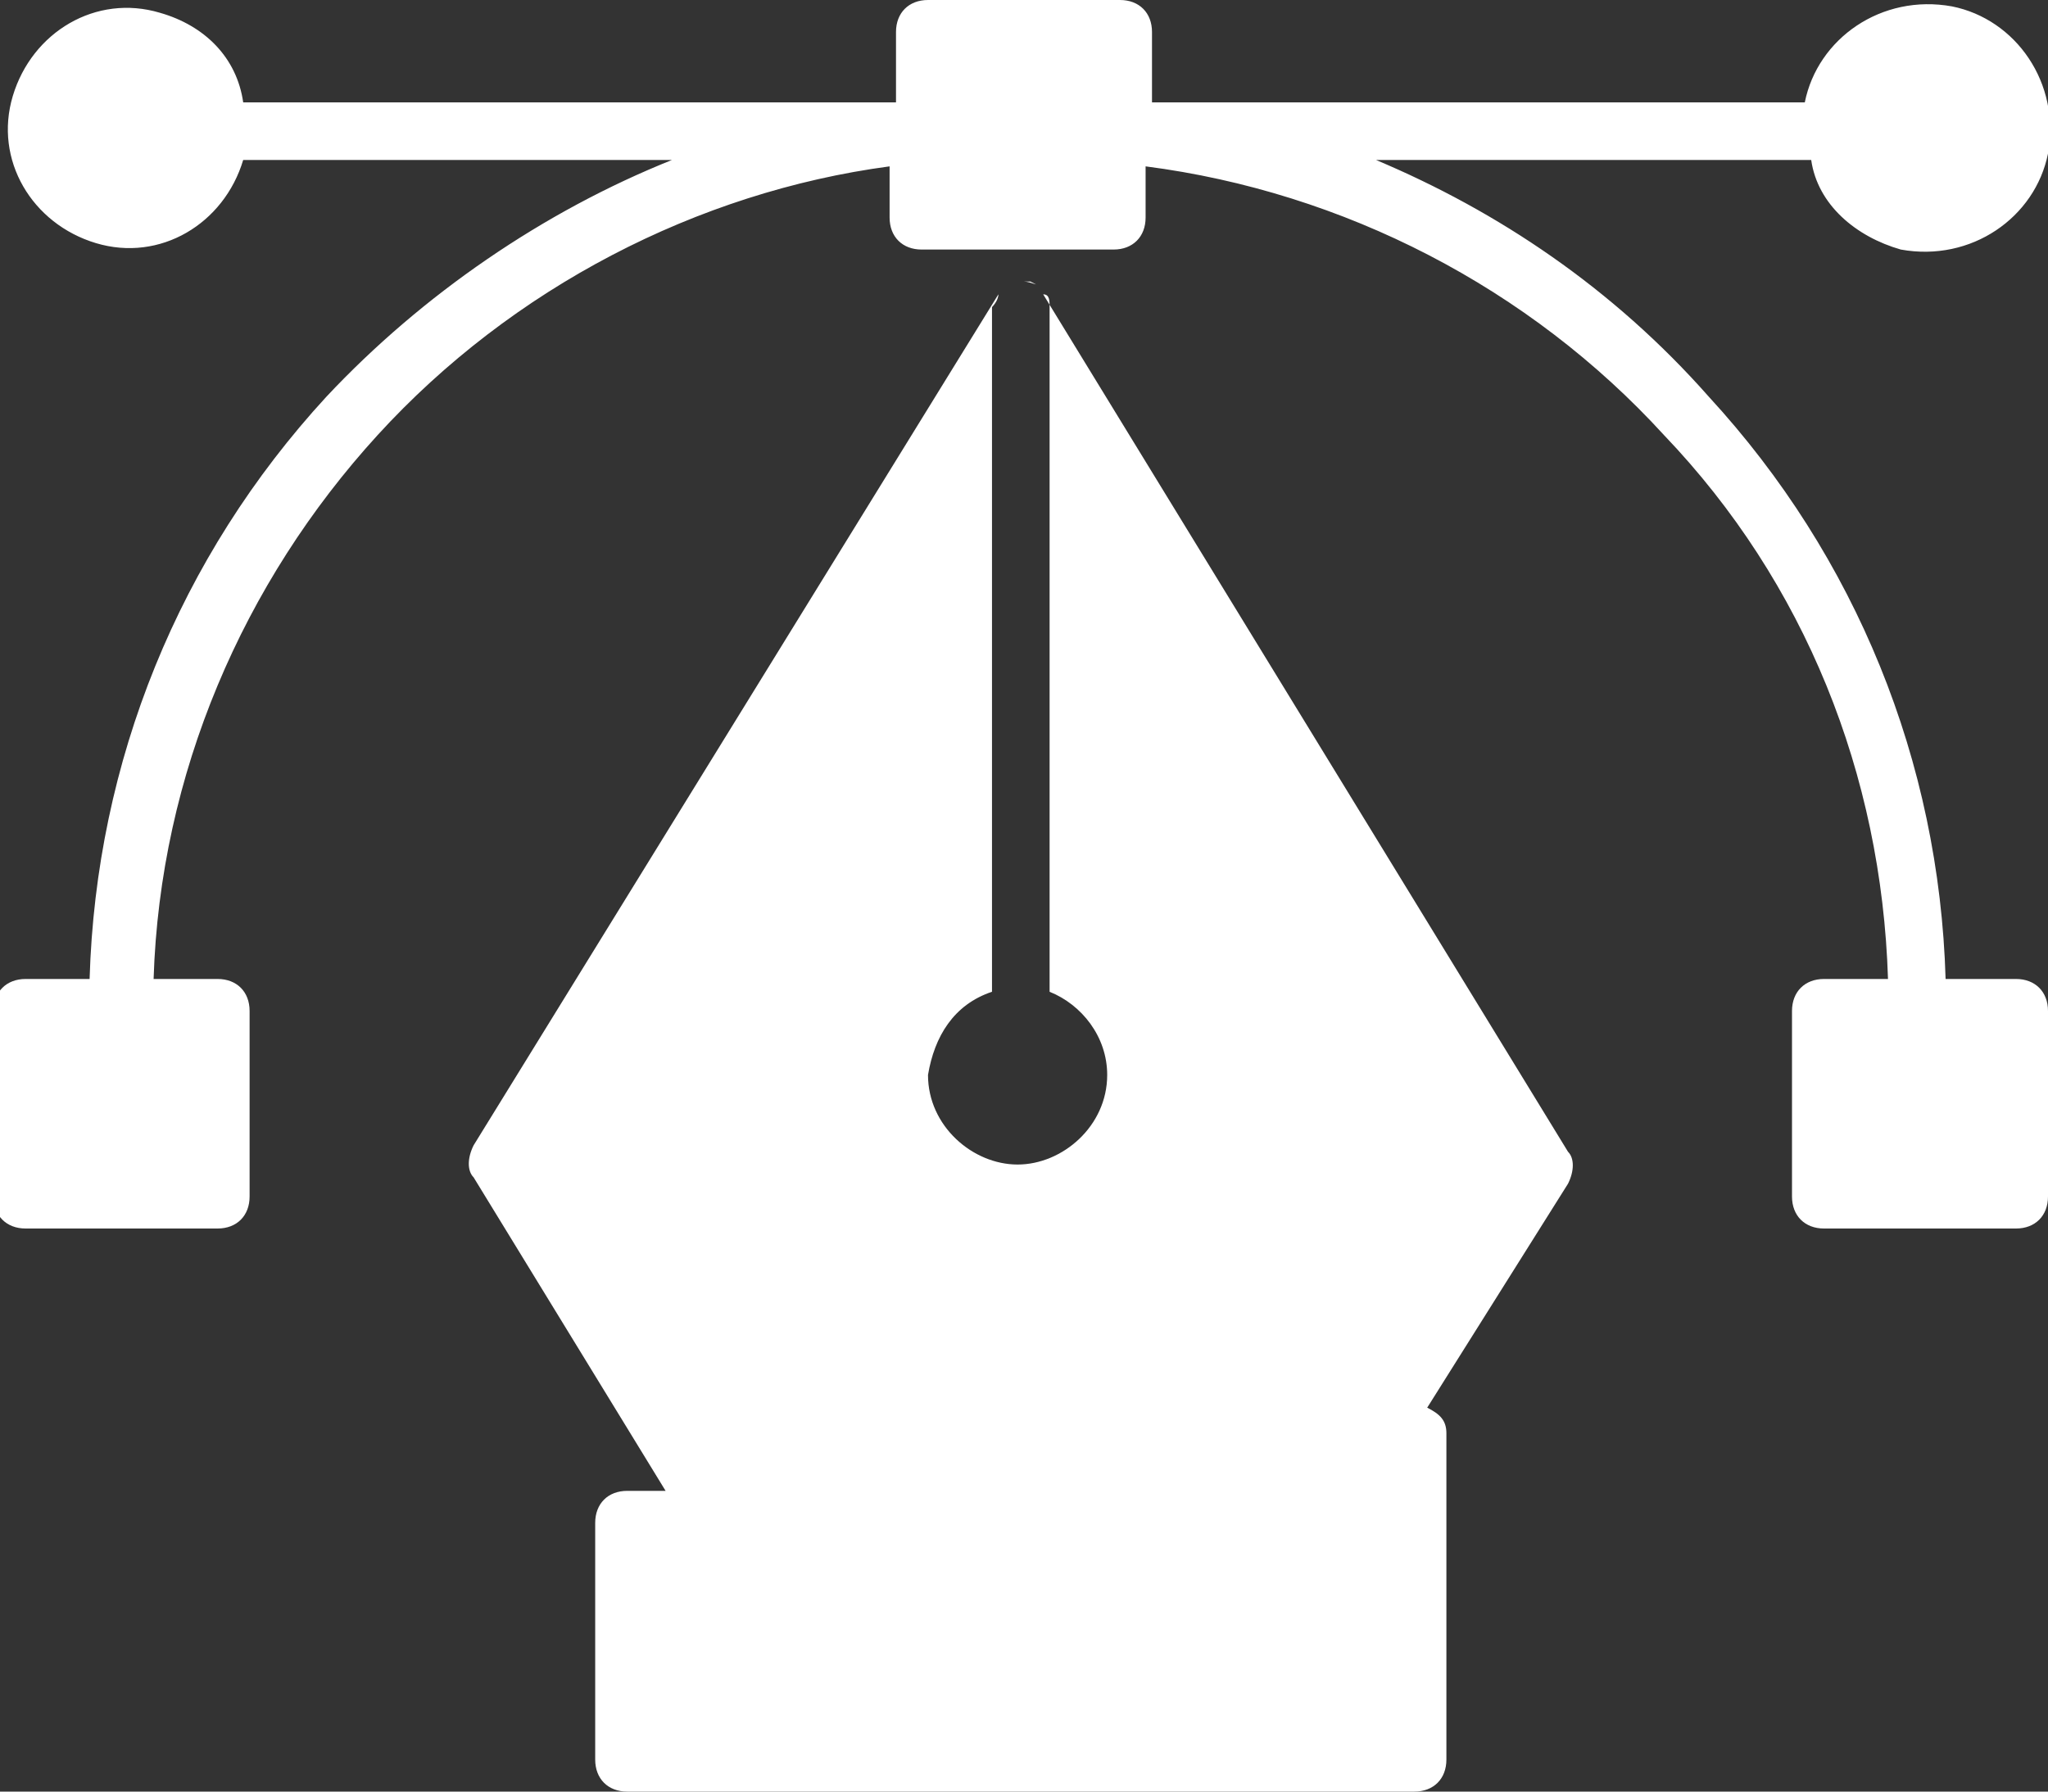 <?xml version="1.0" encoding="utf-8"?>
<!-- Generator: Adobe Illustrator 21.0.0, SVG Export Plug-In . SVG Version: 6.00 Build 0)  -->
<svg version="1.1" id="Layer_1" xmlns="http://www.w3.org/2000/svg" xmlns:xlink="http://www.w3.org/1999/xlink" x="0px" y="0px"
	 viewBox="0 0 32 28" style="enable-background:new 0 0 32 28;" xml:space="preserve">
<rect x="0" y="0" width="32" height="28" fill="#333333" stroke="none"/>
<style type="text/css">
	.st0{fill:#FFFFFF;}
</style>
<path id="Shape_859_copy_2" class="st0" d="M26.7,6.2c2.3,2.5,3.6,5.7,3.7,9.1h1.1c0.3,0,0.5,0.2,0.5,0.5v2.9c0,0.3-0.2,0.5-0.5,0.5
	h-3c-0.3,0-0.5-0.2-0.5-0.5v-2.9c0-0.3,0.2-0.5,0.5-0.5h1c-0.1-3.2-1.3-6.2-3.5-8.5c-2.1-2.3-5-3.8-8.1-4.2v0.8
	c0,0.3-0.2,0.5-0.5,0.5h-3c-0.3,0-0.5-0.2-0.5-0.5V2.6C10.9,3,8,4.5,5.9,6.8c-2.1,2.3-3.4,5.3-3.5,8.5h1c0.3,0,0.5,0.2,0.5,0.5v2.9
	c0,0.3-0.2,0.5-0.5,0.5h-3c-0.3,0-0.5-0.2-0.5-0.5v-2.9c0-0.3,0.2-0.5,0.5-0.5h1c0.1-3.4,1.4-6.6,3.7-9.1c1.5-1.6,3.4-2.9,5.4-3.7
	H3.8c-0.3,1-1.3,1.6-2.3,1.3s-1.6-1.3-1.3-2.3c0.3-1,1.3-1.6,2.3-1.3c0.7,0.2,1.2,0.7,1.3,1.4H14V0.5C14,0.2,14.2,0,14.5,0h3
	c0.3,0,0.5,0.2,0.5,0.5v1.1h10.2c0.2-1,1.2-1.7,2.3-1.5c1,0.2,1.7,1.2,1.5,2.3c-0.2,1-1.2,1.7-2.3,1.5c-0.7-0.2-1.3-0.7-1.4-1.4
	h-6.8C23.4,3.3,25.2,4.5,26.7,6.2z M15.6,4.6C15.6,4.6,15.6,4.6,15.6,4.6c0,0.1-0.1,0.2-0.1,0.2v10.6c0,0,0,0.1,0,0.1l0,0
	c-0.6,0.2-0.9,0.7-1,1.3c0,0.8,0.7,1.4,1.4,1.4c0.7,0,1.4-0.6,1.4-1.4c0-0.6-0.4-1.1-0.9-1.3l0,0c0,0,0-0.1,0-0.1V4.8
	c0-0.1,0-0.2-0.1-0.2l0,0L24.5,18c0.1,0.1,0.1,0.3,0,0.5L22.3,22c0.2,0.1,0.3,0.2,0.3,0.4v5.1c0,0.3-0.2,0.5-0.5,0.5H9.8
	c-0.3,0-0.5-0.2-0.5-0.5v-3.7c0-0.3,0.2-0.5,0.5-0.5c0,0,0,0,0,0h0.6l-3-4.9c-0.1-0.1-0.1-0.3,0-0.5L15.6,4.6z M15.6,4.6
	C15.6,4.6,15.6,4.6,15.6,4.6L15.6,4.6L15.6,4.6z M16,4.4L16,4.4c0.1,0,0.1,0,0.1,0h0c0,0,0,0,0,0l0,0c0,0,0,0,0,0c0,0,0,0,0,0
	c0,0,0,0,0,0c0,0,0,0,0,0l0,0c0,0,0,0,0,0c0,0,0,0,0,0c0,0,0,0,0,0l0,0c0,0,0,0,0,0C16.3,4.5,16.1,4.4,16,4.4z M15.8,4.4
	C15.8,4.4,15.8,4.4,15.8,4.4L15.8,4.4c0.1,0,0.1,0,0.1,0H16C15.9,4.4,15.9,4.4,15.8,4.4L15.8,4.4L15.8,4.4z M16,4.4L16,4.4z"/>
</svg>

